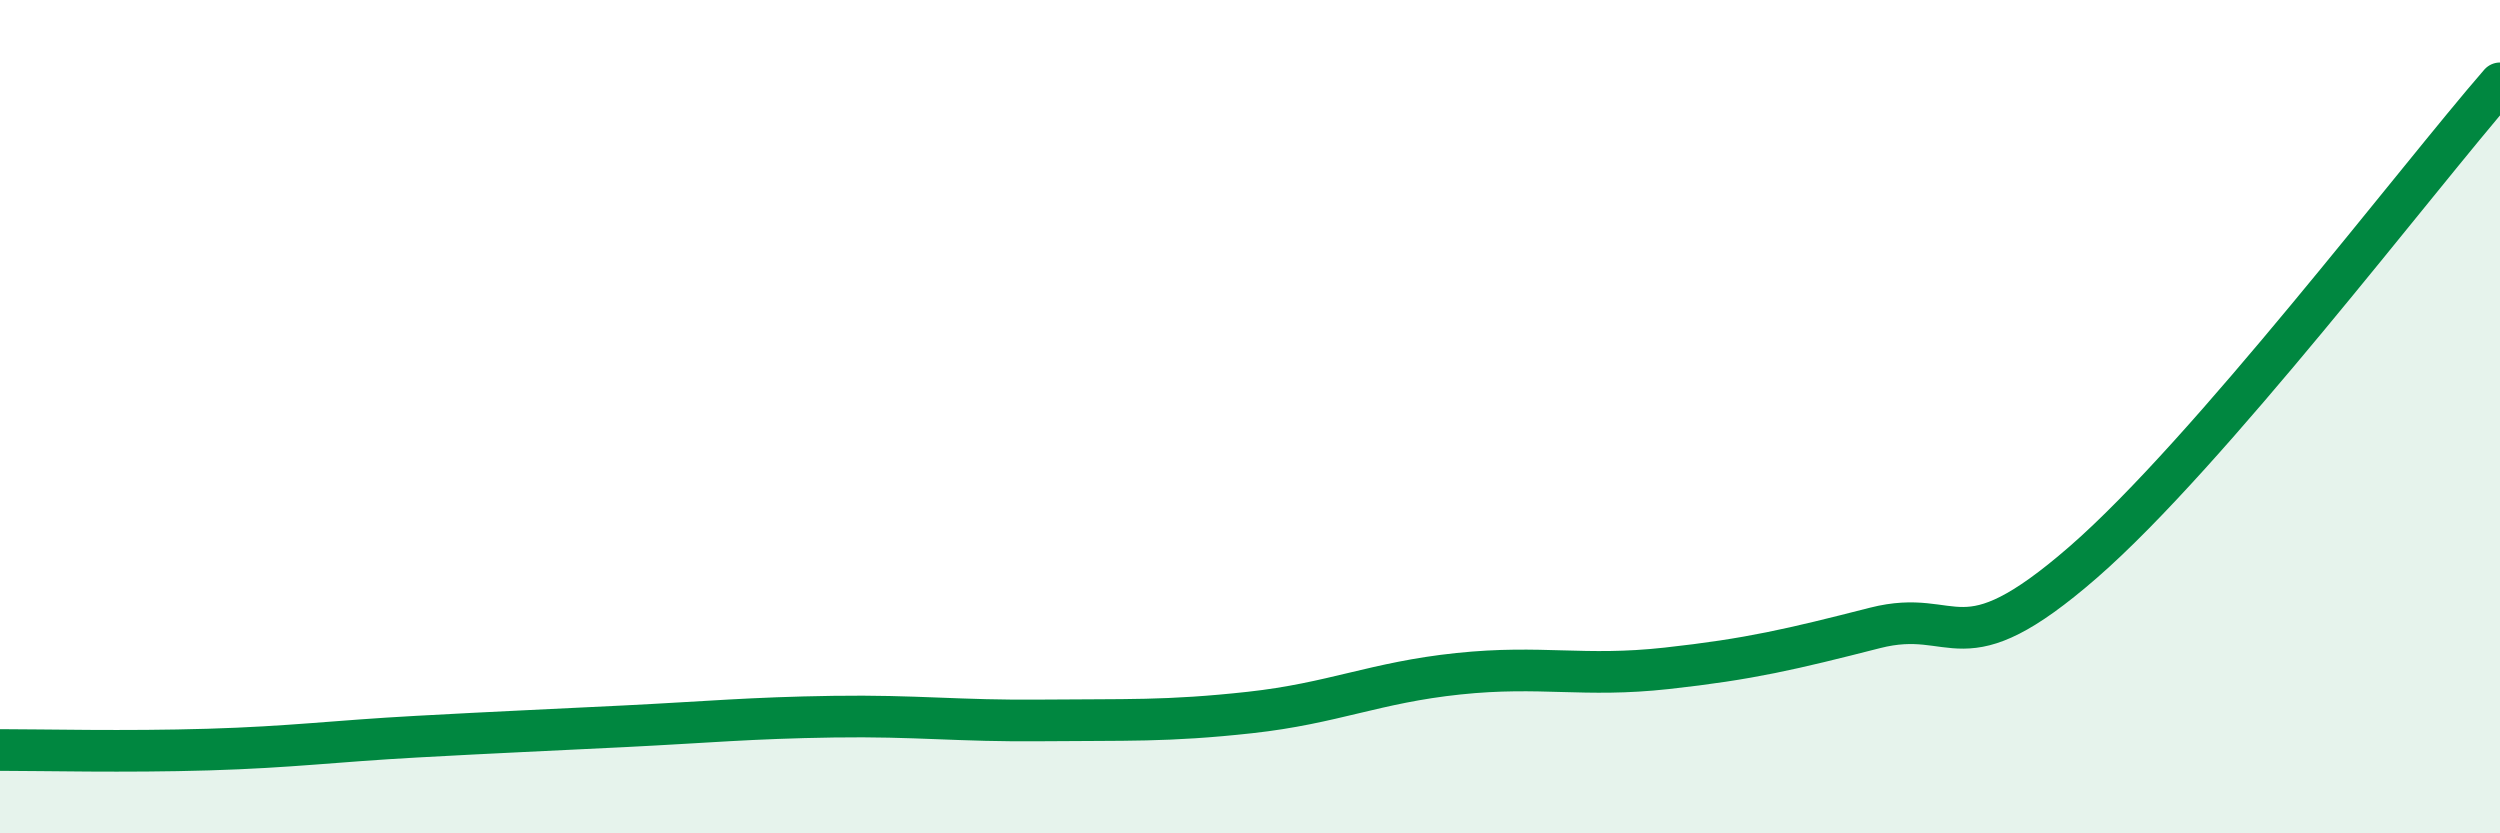 
    <svg width="60" height="20" viewBox="0 0 60 20" xmlns="http://www.w3.org/2000/svg">
      <path
        d="M 0,18 C 1,18 3,18.05 5,17.99 C 7,17.93 8,17.79 10,17.68 C 12,17.57 13,17.53 15,17.43 C 17,17.33 18,17.23 20,17.2 C 22,17.17 23,17.31 25,17.29 C 27,17.27 28,17.32 30,17.1 C 32,16.88 33,16.38 35,16.17 C 37,15.96 38,16.26 40,16.04 C 42,15.82 43,15.58 45,15.07 C 47,14.56 47,16.1 50,13.49 C 53,10.88 58,4.3 60,2L60 20L0 20Z"
        fill="#008740"
        opacity="0.1"
        stroke-linecap="round"
        stroke-linejoin="round"
      />
      <path
        d="M 0,18 C 1,18 3,18.05 5,17.99 C 7,17.93 8,17.79 10,17.68 C 12,17.57 13,17.53 15,17.43 C 17,17.33 18,17.23 20,17.2 C 22,17.17 23,17.31 25,17.29 C 27,17.27 28,17.32 30,17.1 C 32,16.88 33,16.38 35,16.17 C 37,15.96 38,16.26 40,16.04 C 42,15.82 43,15.58 45,15.07 C 47,14.56 47,16.1 50,13.49 C 53,10.88 58,4.3 60,2"
        stroke="#008740"
        stroke-width="1"
        fill="none"
        stroke-linecap="round"
        stroke-linejoin="round"
      />
    </svg>
  